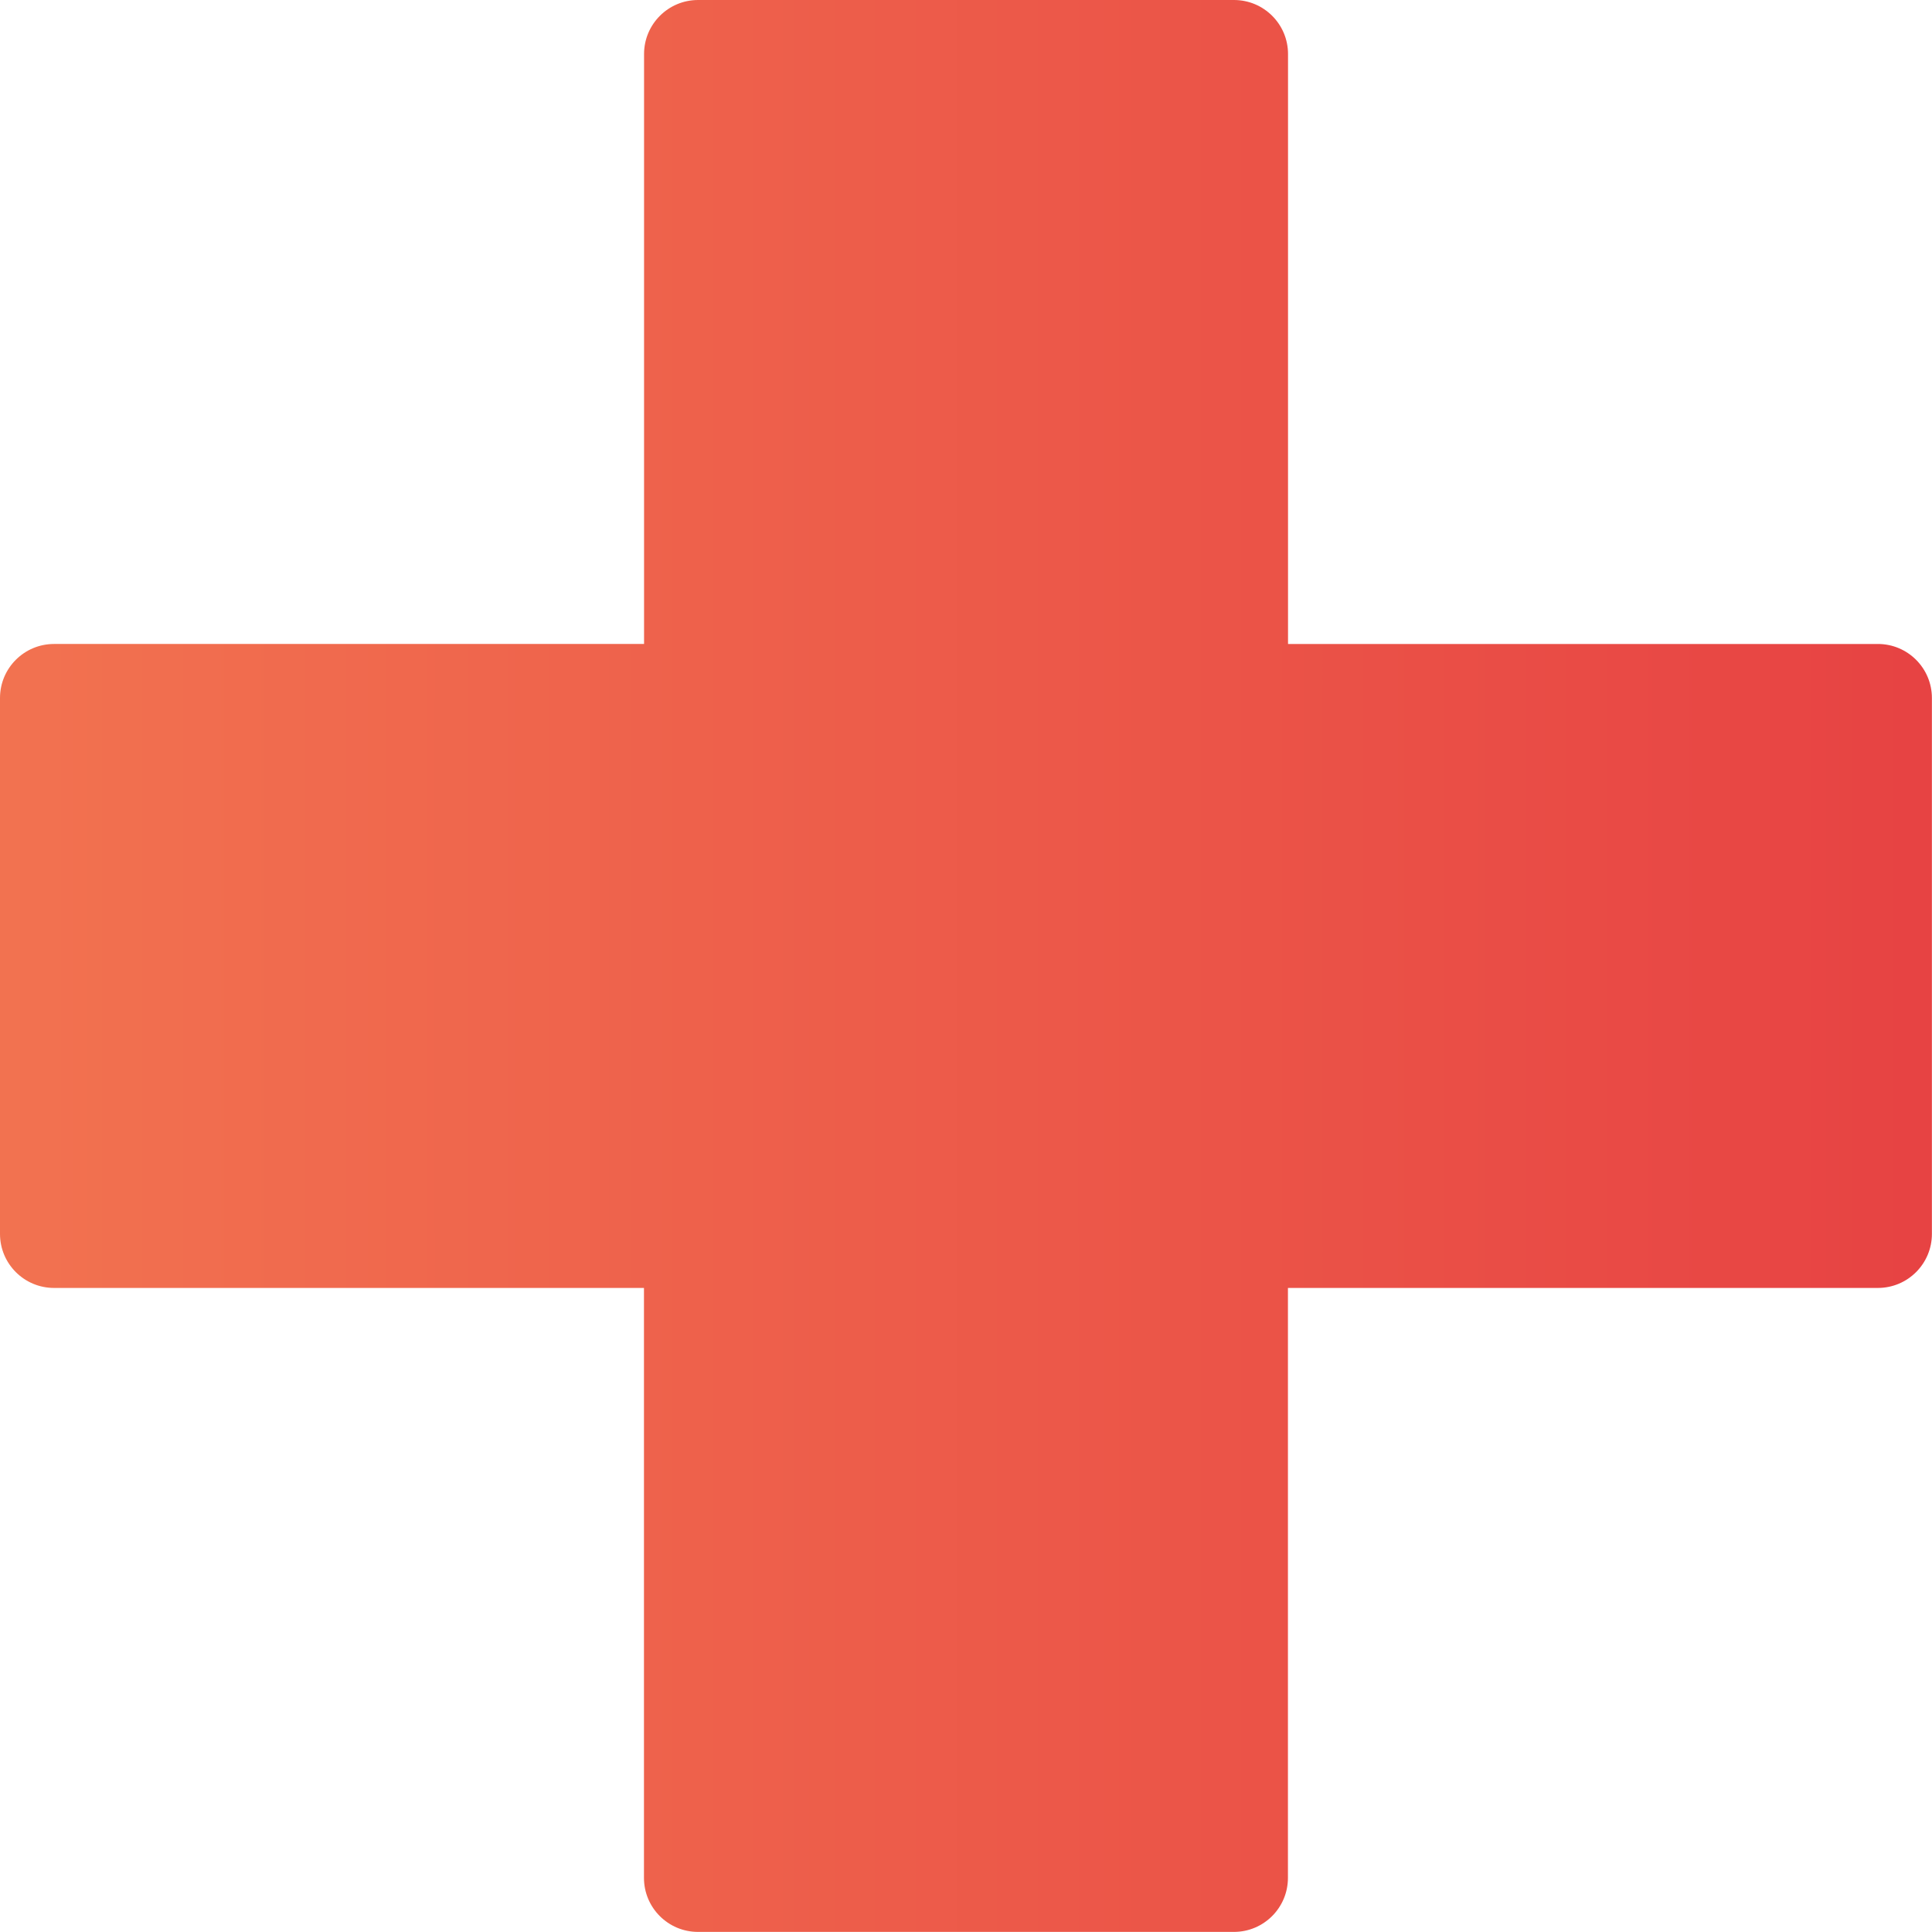 <?xml version="1.0" encoding="UTF-8"?>
<svg id="Layer_2" data-name="Layer 2" xmlns="http://www.w3.org/2000/svg" xmlns:xlink="http://www.w3.org/1999/xlink" viewBox="0 0 436.91 436.91">
  <defs>
    <style>
      .cls-1 {
        fill: url(#linear-gradient);
      }
    </style>
    <linearGradient id="linear-gradient" x1="0" y1="218.46" x2="436.91" y2="218.46" gradientUnits="userSpaceOnUse">
      <stop offset="0" stop-color="#f27250"/>
      <stop offset=".99" stop-color="#e74343"/>
      <stop offset="1" stop-color="#e74343"/>
    </linearGradient>
  </defs>
  <g id="Layer_1-2" data-name="Layer 1">
    <path class="cls-1" d="m424.69,145.64h-133.41V12.22c0-6.75-5.47-12.22-12.22-12.22h-121.19c-6.75,0-12.22,5.47-12.22,12.22v133.41H12.22c-6.75,0-12.22,5.47-12.22,12.22v121.19c0,6.75,5.47,12.22,12.22,12.22h133.41v133.41c0,6.75,5.47,12.22,12.22,12.22h121.19c6.75,0,12.22-5.47,12.22-12.22v-133.41h133.41c6.75,0,12.22-5.47,12.22-12.22v-121.19c0-6.75-5.47-12.22-12.22-12.22Z"/>
  </g>
</svg>
